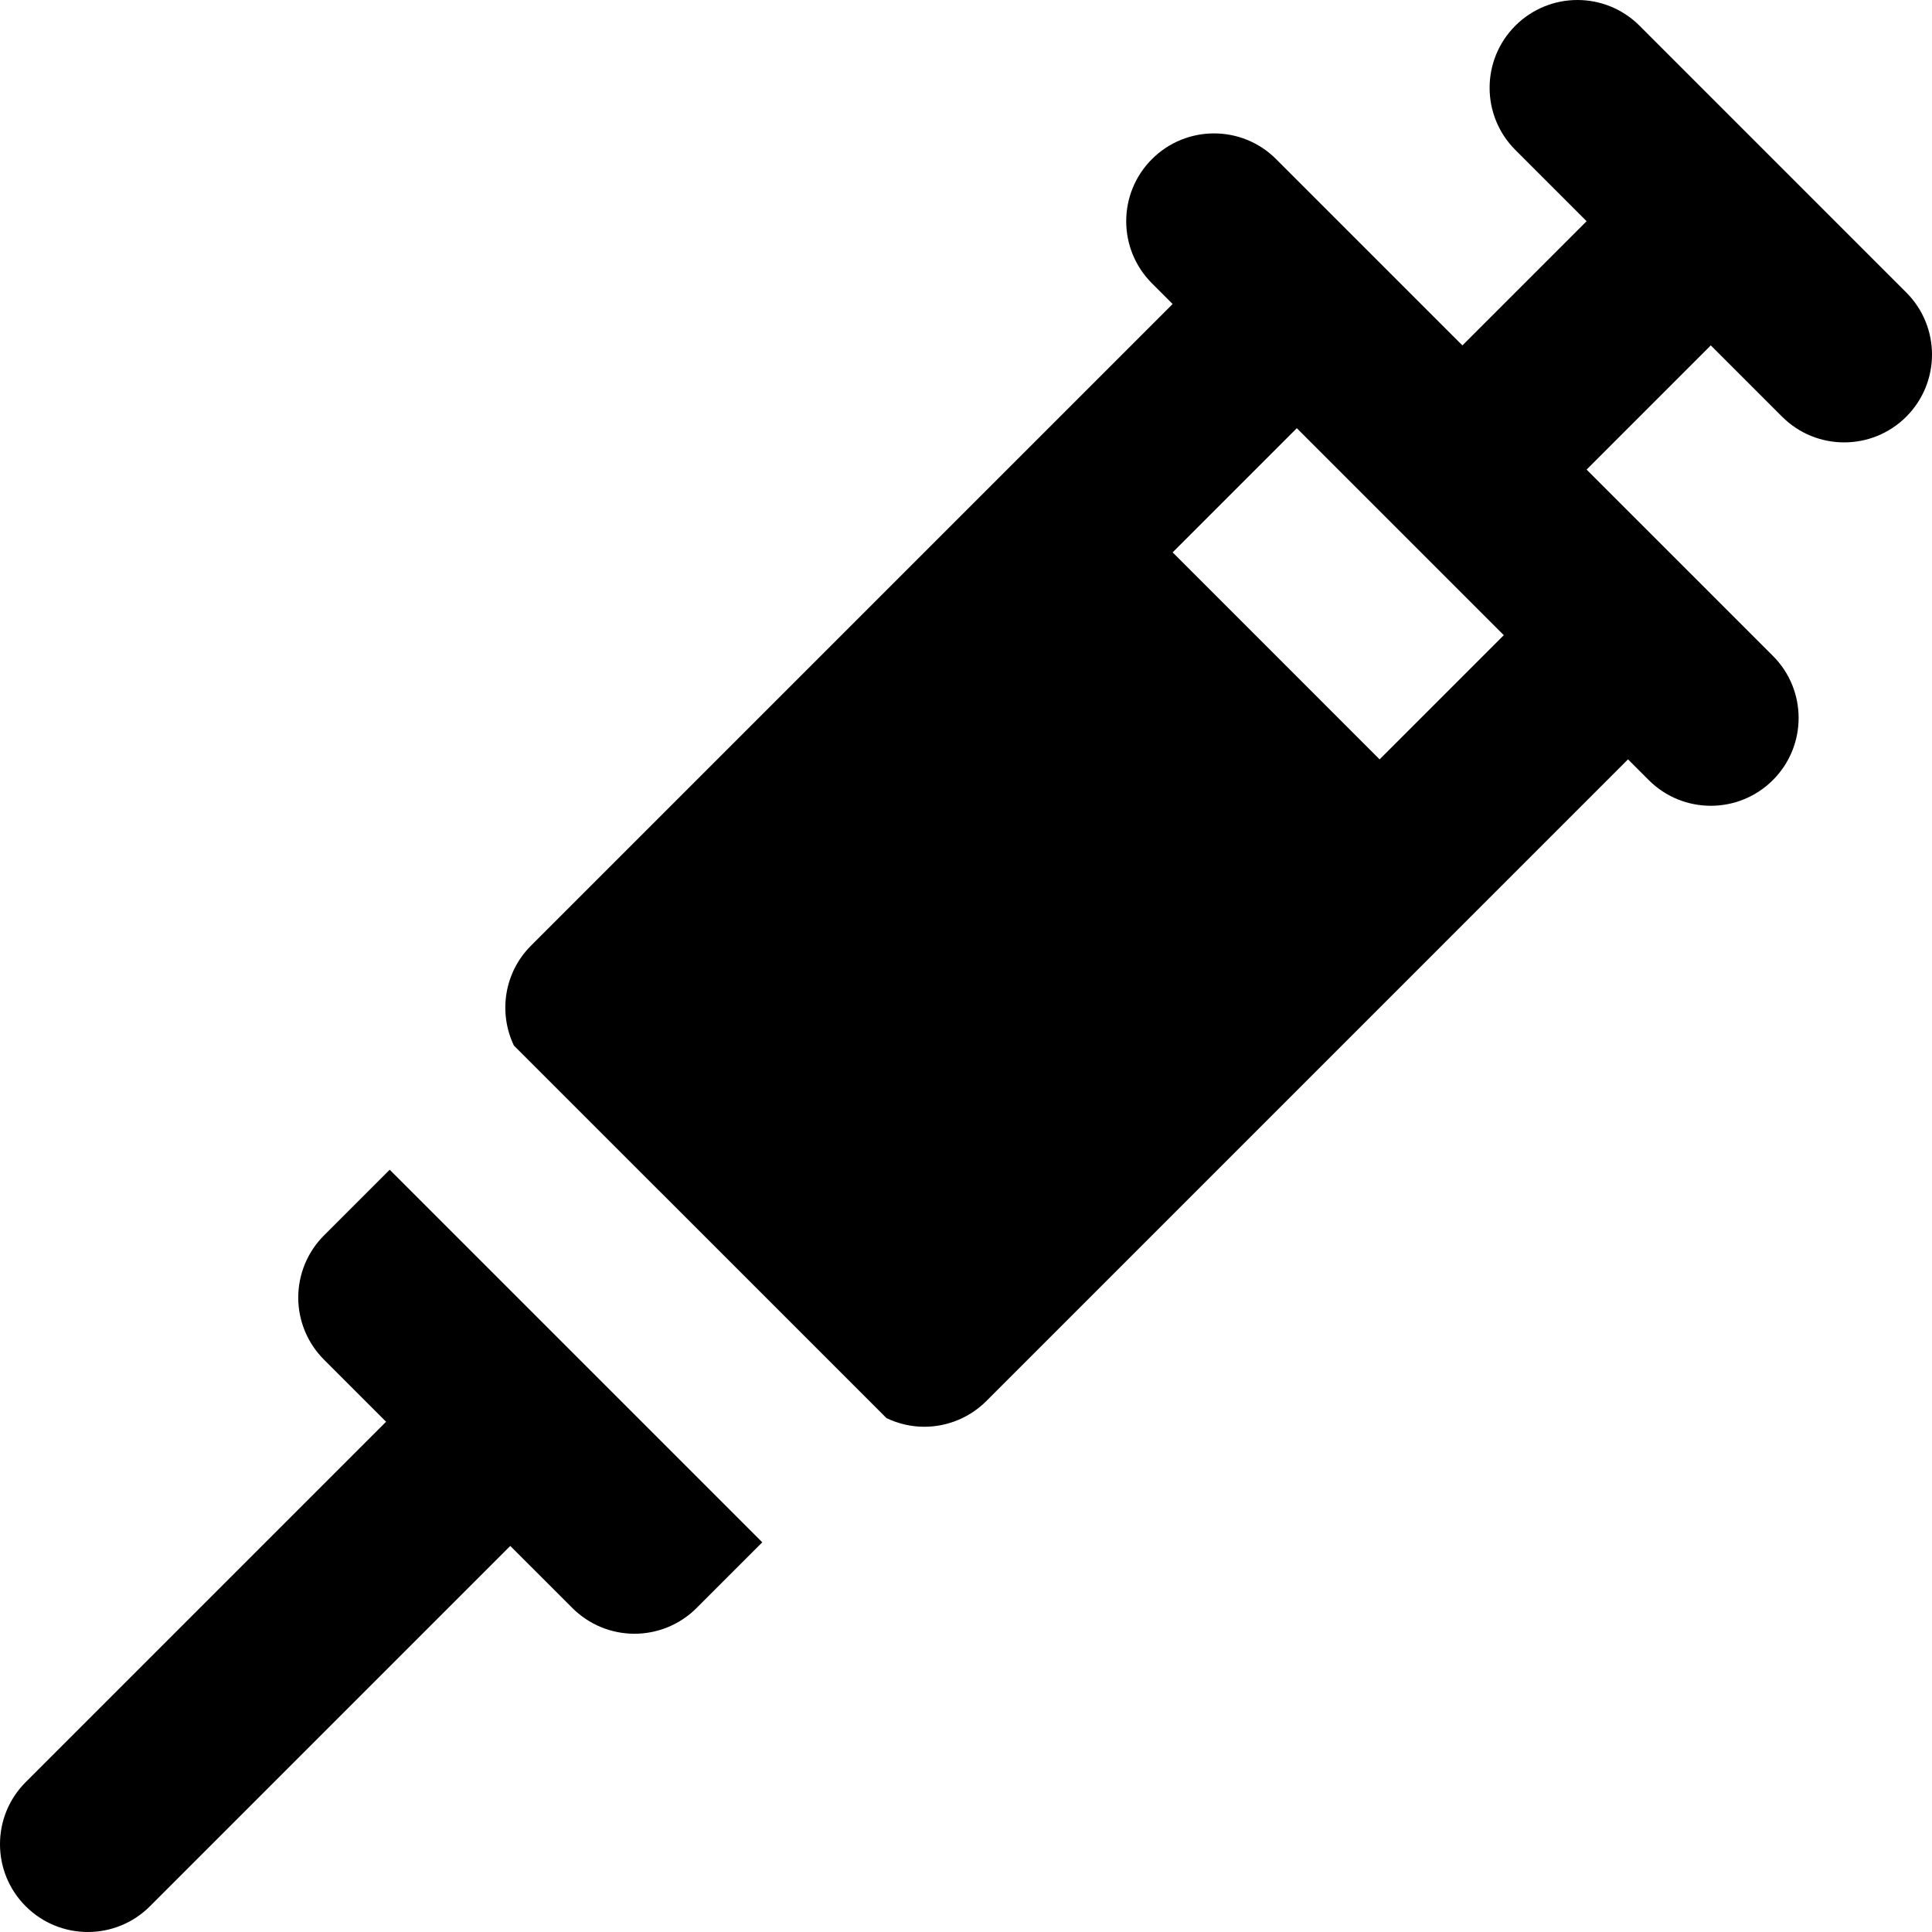 <?xml version="1.0" encoding="iso-8859-1"?>
<!-- Uploaded to: SVG Repo, www.svgrepo.com, Generator: SVG Repo Mixer Tools -->
<svg fill="#000000" height="800px" width="800px" version="1.1" id="Layer_1" xmlns="http://www.w3.org/2000/svg" xmlns:xlink="http://www.w3.org/1999/xlink" 
	 viewBox="0 0 330.002 330.002" xml:space="preserve">
<g id="XMLID_231_">
	<path id="XMLID_34_" d="M25.609,325.608l61.548-61.551l10.61,10.608c2.813,2.813,6.627,4.393,10.604,4.393
		c3.979,0,7.796-1.581,10.608-4.393l11.225-11.226L66.564,199.8l-11.226,11.225c-2.813,2.814-4.394,6.63-4.395,10.607
		c0,3.977,1.58,7.794,4.396,10.607l10.605,10.607l-61.55,61.55c-5.86,5.856-5.859,15.355,0,21.213
		C10.253,331.466,19.75,331.466,25.609,325.608z"/>
	<path id="XMLID_3_" d="M269.438,0c-3.837,0-7.677,1.465-10.607,4.393c-5.857,5.858-5.856,15.355,0,21.215l12.176,12.176
		l-21.215,21.214l-31.82-31.819c-2.929-2.93-6.768-4.394-10.606-4.393c-3.839,0-7.678,1.465-10.605,4.393
		c-5.859,5.858-5.859,15.356-0.001,21.213l3.536,3.536l-31.812,31.813c-0.003,0.002-0.005,0.003-0.007,0.005
		c-0.002,0.002-0.002,0.005-0.005,0.005l-77.776,77.777c-4.613,4.615-5.578,11.48-2.922,17.054l63.645,63.643
		c2,0.953,4.195,1.478,6.452,1.478c3.98-0.001,7.794-1.581,10.606-4.394l77.773-77.773c0.001-0.005,0.006-0.006,0.006-0.008
		c0.005-0.004,0.007-0.006,0.009-0.008l31.813-31.813l3.535,3.535c5.857,5.857,15.355,5.858,21.213,0
		c5.858-5.857,5.859-15.356,0-21.213l-14.138-14.139c-0.001-0.002-0.003-0.003-0.006-0.004l-17.677-17.676l21.212-21.215
		l12.176,12.176c5.858,5.859,15.355,5.859,21.215,0.002c5.858-5.858,5.858-15.355,0-21.213L280.046,4.393
		C277.116,1.465,273.276,0,269.438,0z M235.65,129.707l-35.354-35.356l21.211-21.211l35.355,35.354L235.65,129.707z"/>
</g>
</svg>